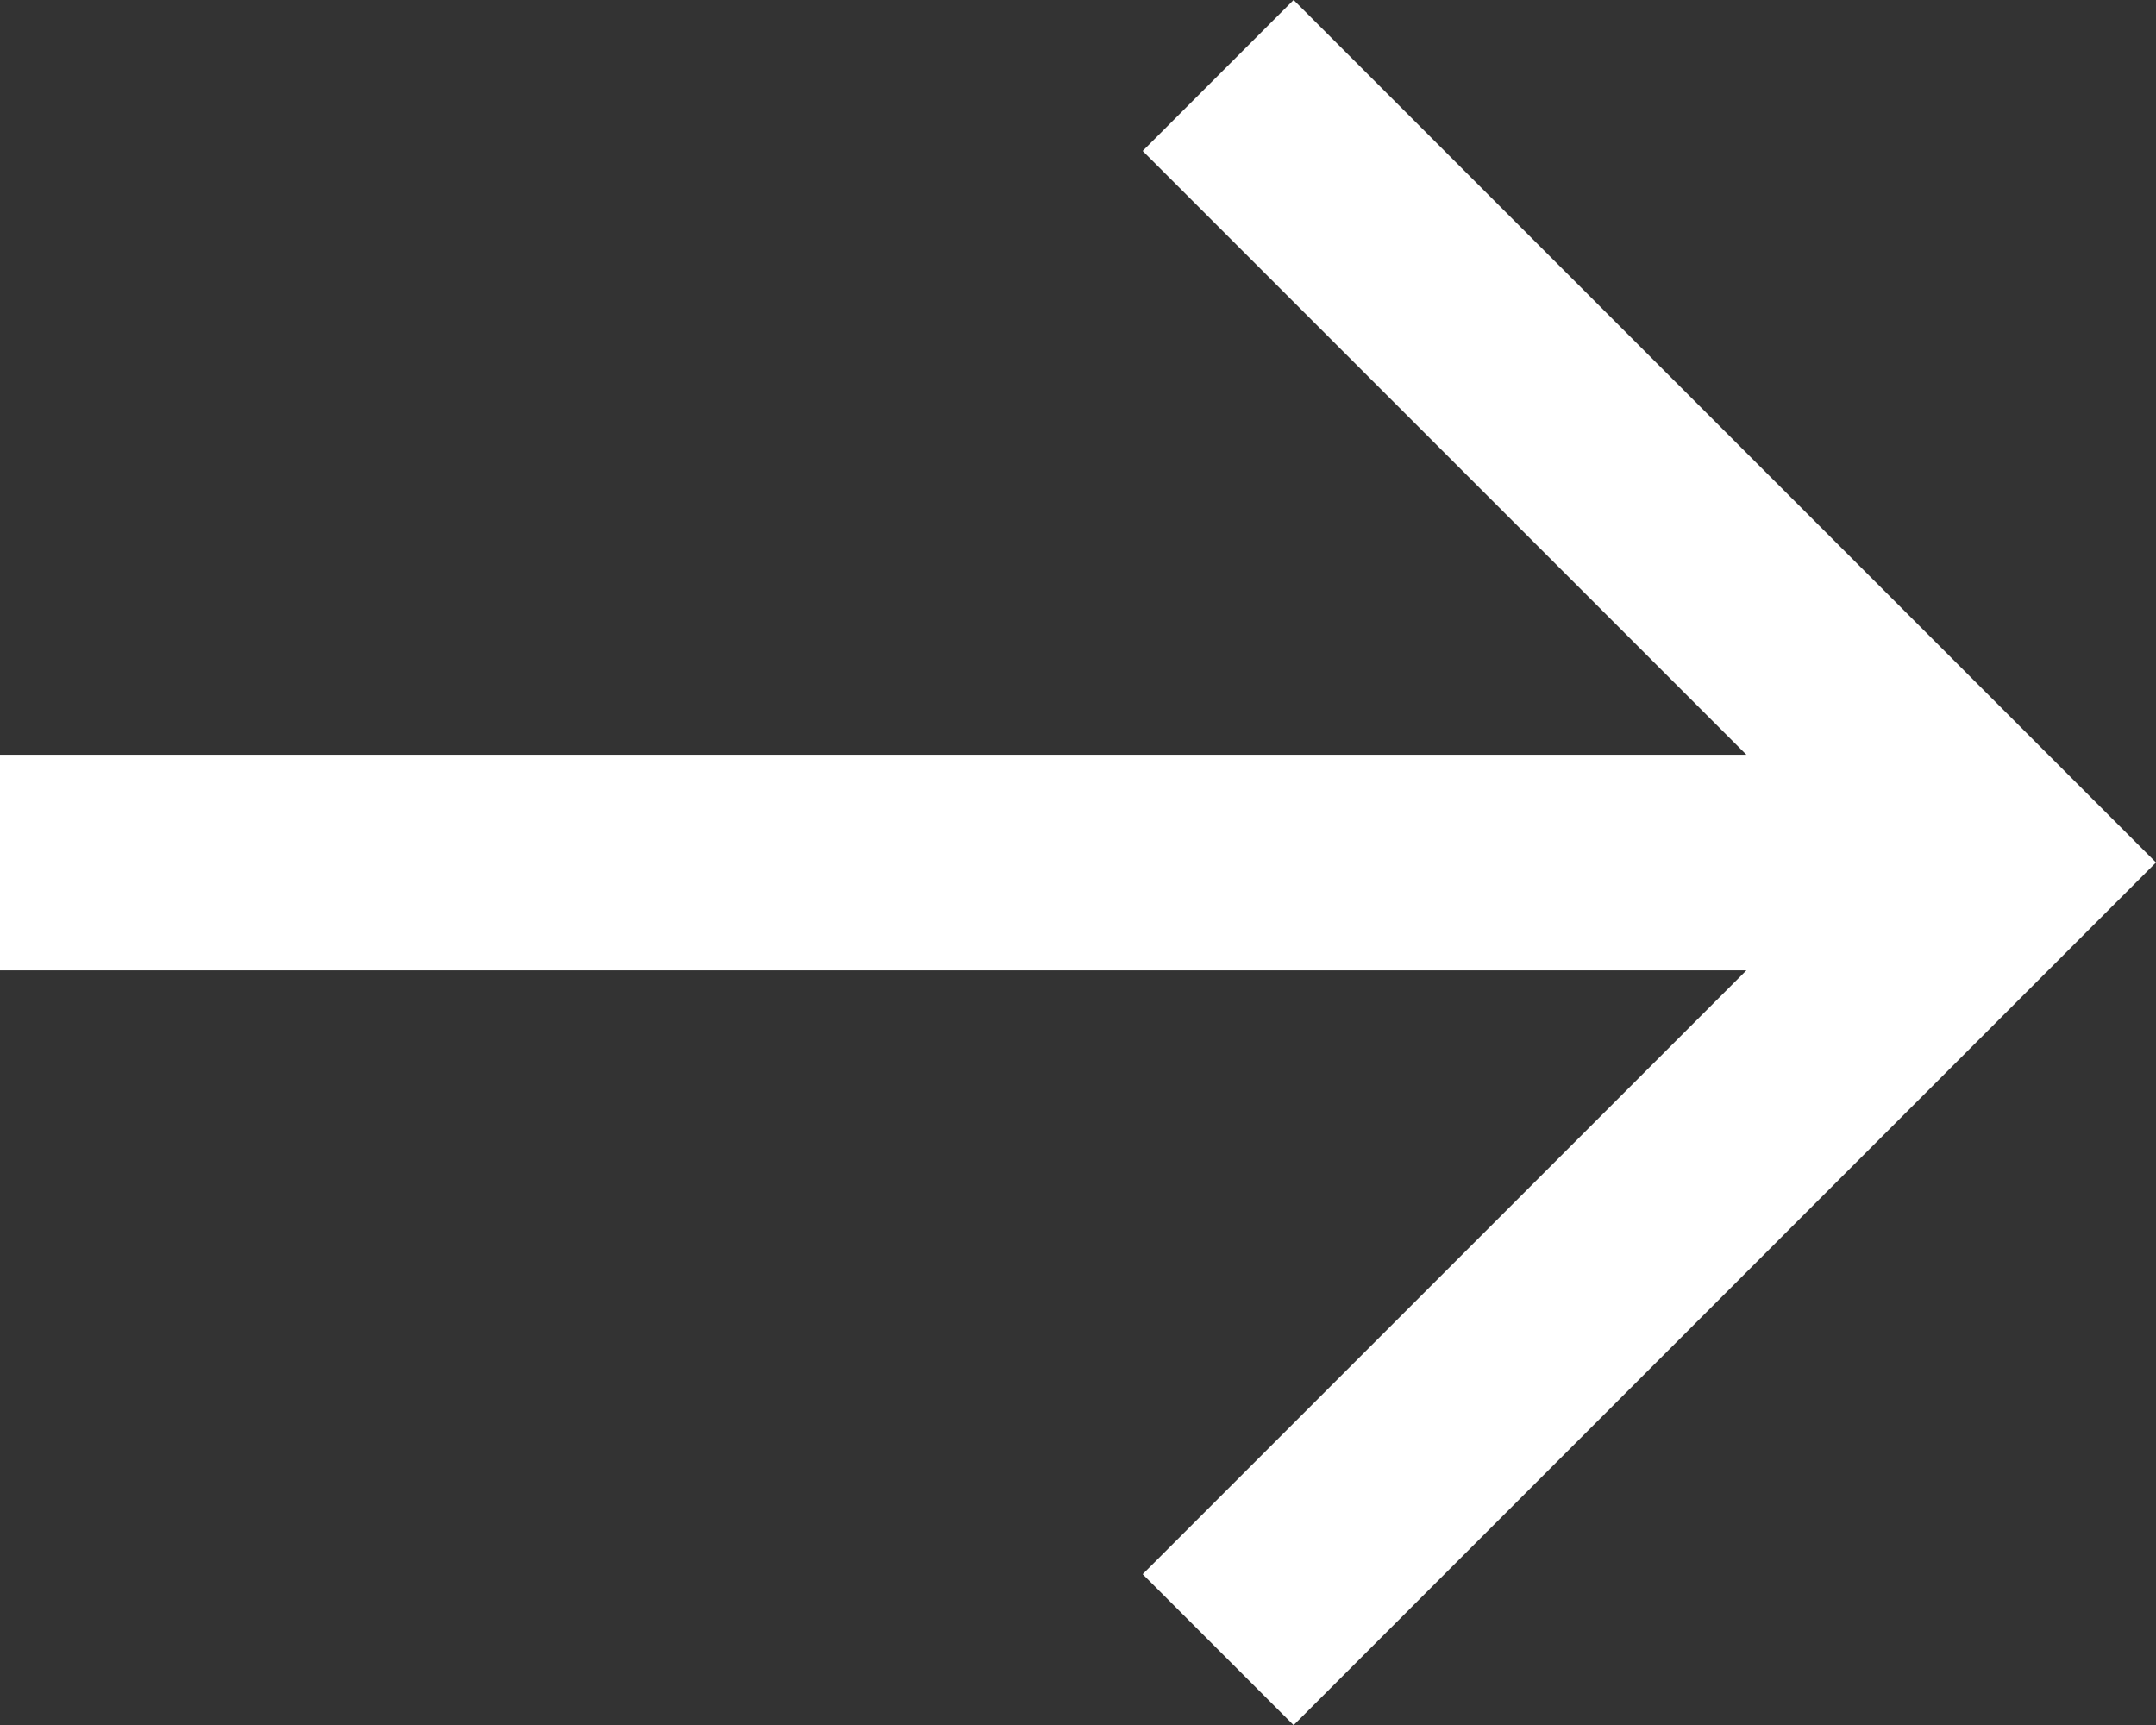 <svg xmlns="http://www.w3.org/2000/svg" width="16.07" height="12.856" viewBox="0 0 16.07 12.856">
  <rect x="0" y="0" width="16.07" height="12.856" fill="#333333" stroke="none"/>
  <path id="right-arrow_1_" data-name="right-arrow (1)" d="M9.642,2,8.517,3.125l4.5,4.5H0V9.232H13.017l-4.5,4.5,1.125,1.125L16.07,8.428Z" transform="translate(0 -2)" fill="#fff"/>
</svg>
